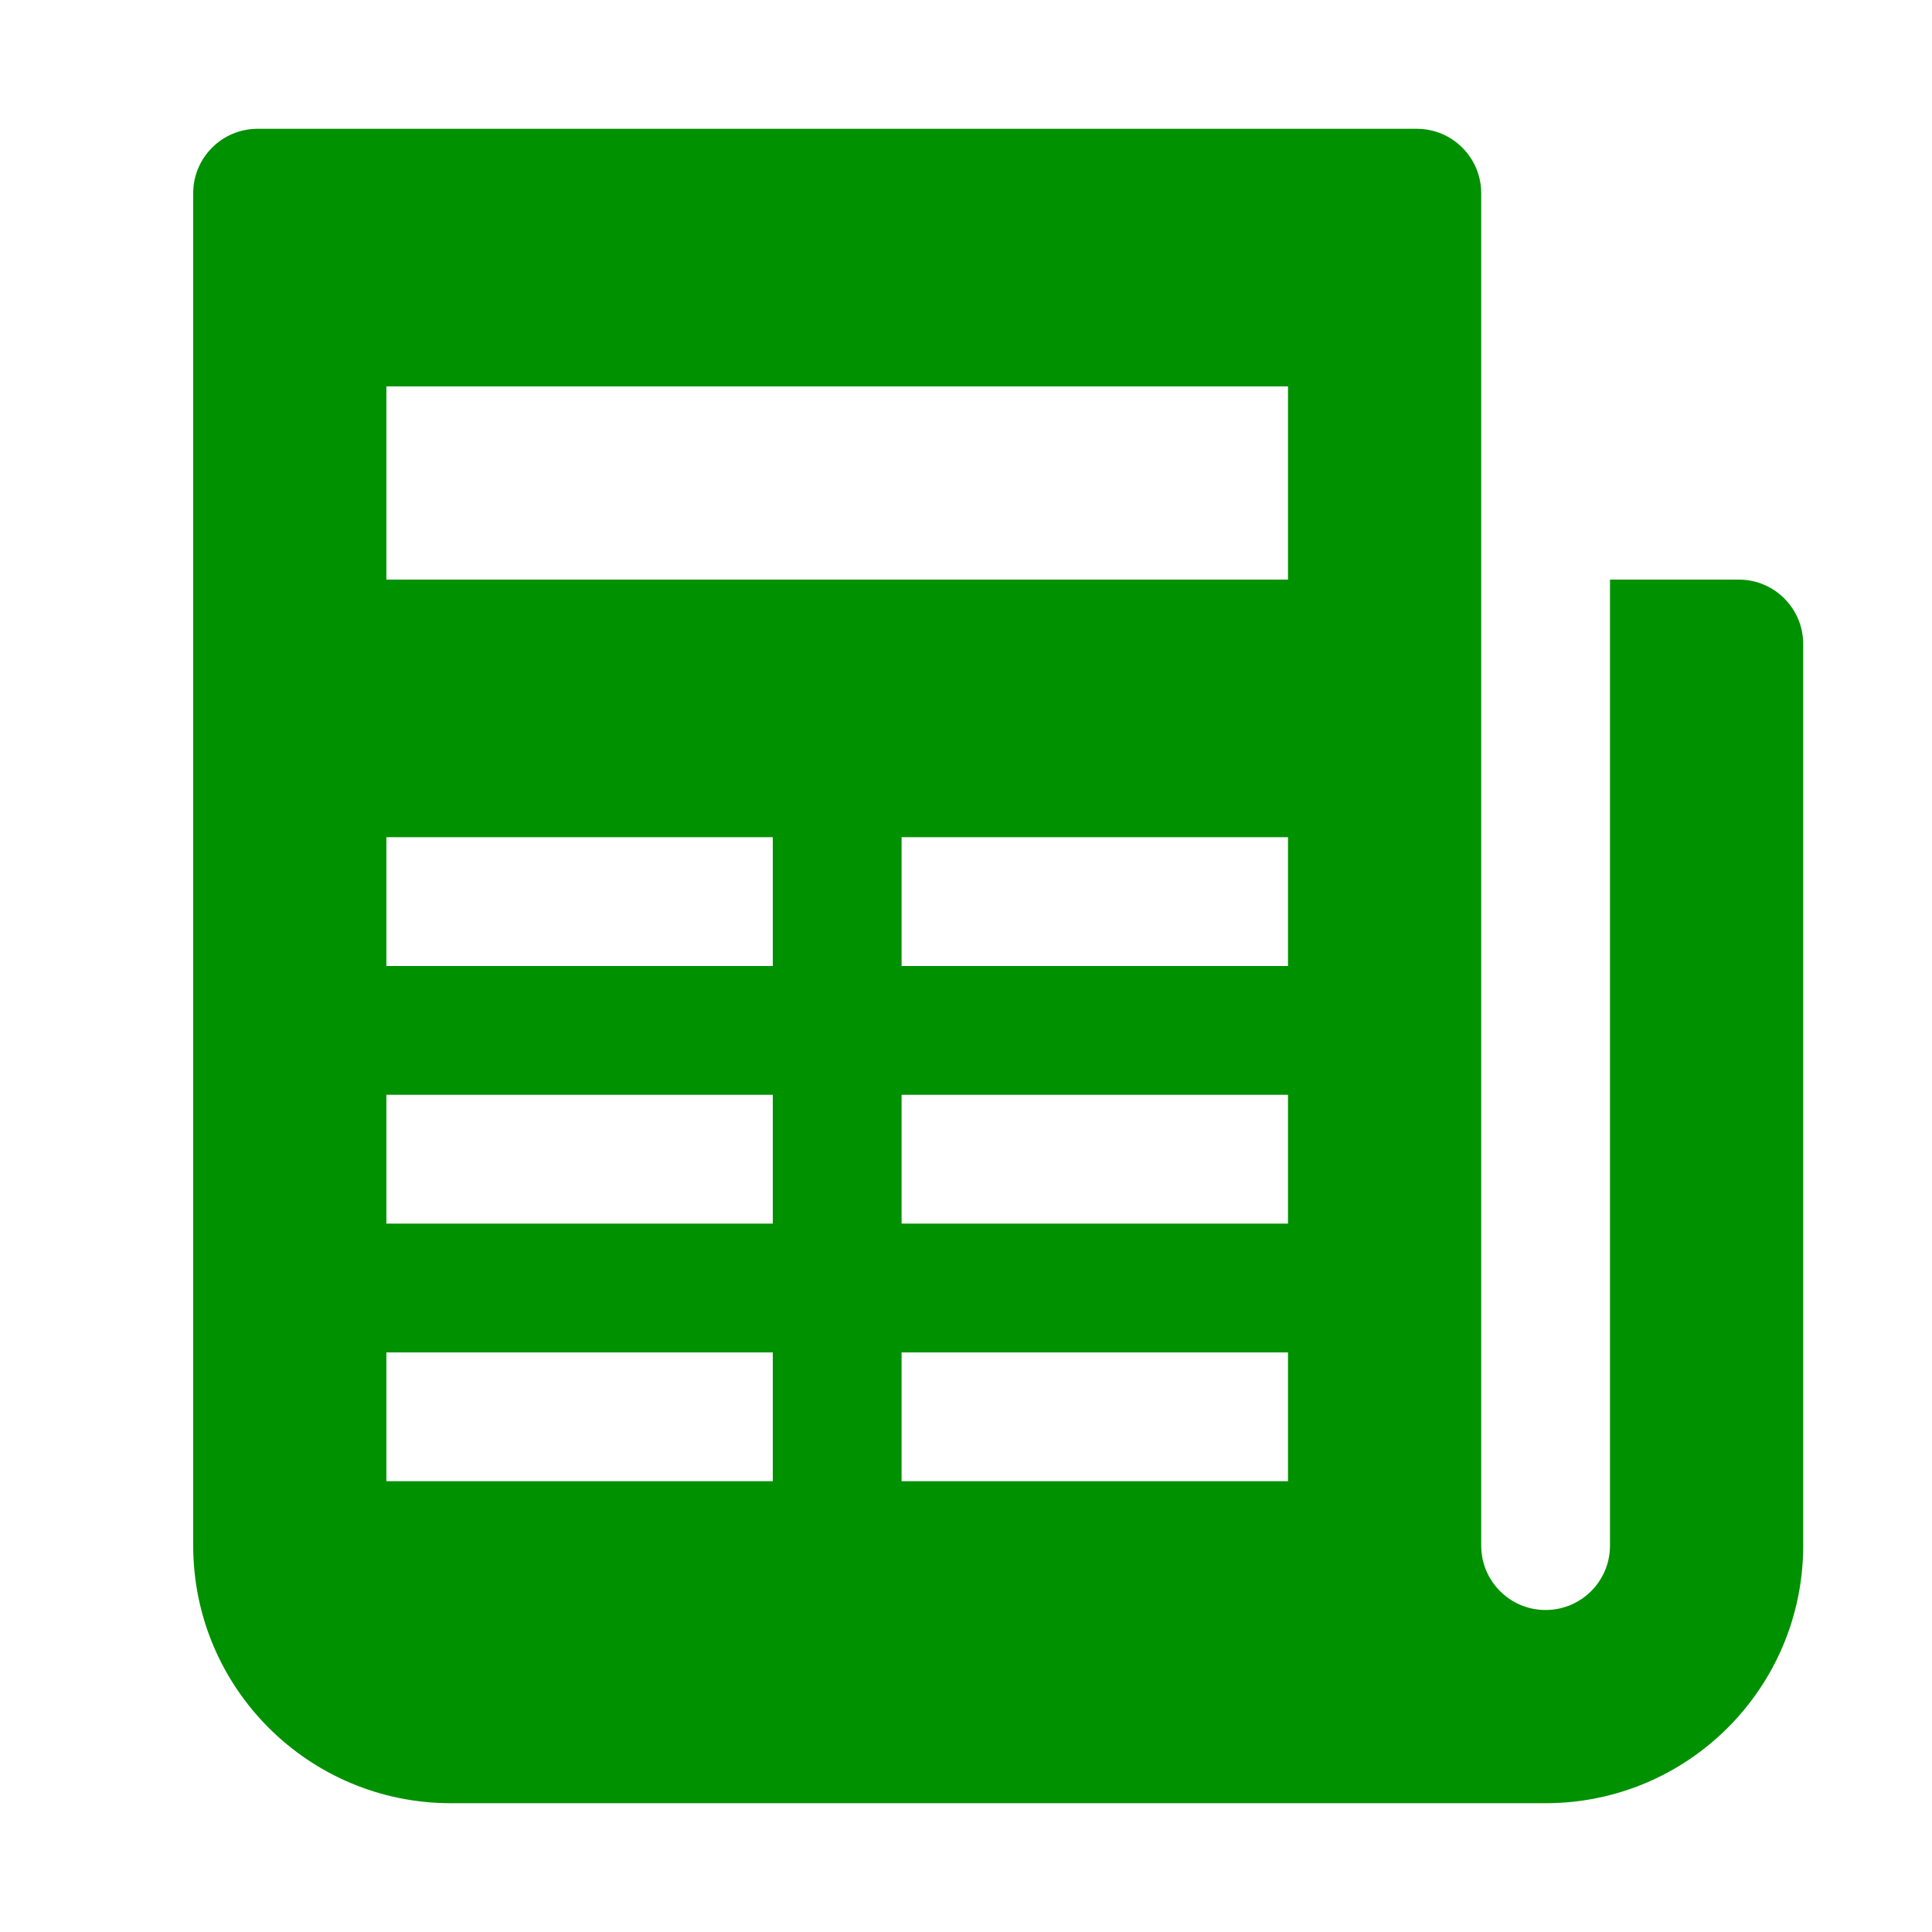 ﻿<?xml version="1.0" encoding="utf-8"?>
<svg xmlns="http://www.w3.org/2000/svg" viewBox="0 0 30 30" width="480" height="480">
  <path d="M4 2C3.448 2 3 2.448 3 3L3 24C3 26.209 4.791 28 7 28L22 28L23 28L24 28C26.209 28 28 26.209 28 24L28 10C28 9.448 27.552 9 27 9L25 9L25 24C25 24.553 24.552 25 24 25C23.448 25 23 24.553 23 24L23 3C23 2.448 22.552 2 22 2L4 2 z M 6 6L20 6L20 9L6 9L6 6 z M 6 13L12 13L12 15L6 15L6 13 z M 14 13L20 13L20 15L14 15L14 13 z M 6 17L12 17L12 19L6 19L6 17 z M 14 17L20 17L20 19L14 19L14 17 z M 6 21L12 21L12 23L6 23L6 21 z M 14 21L20 21L20 23L14 23L14 21 z" fill="#009100" />
</svg>
